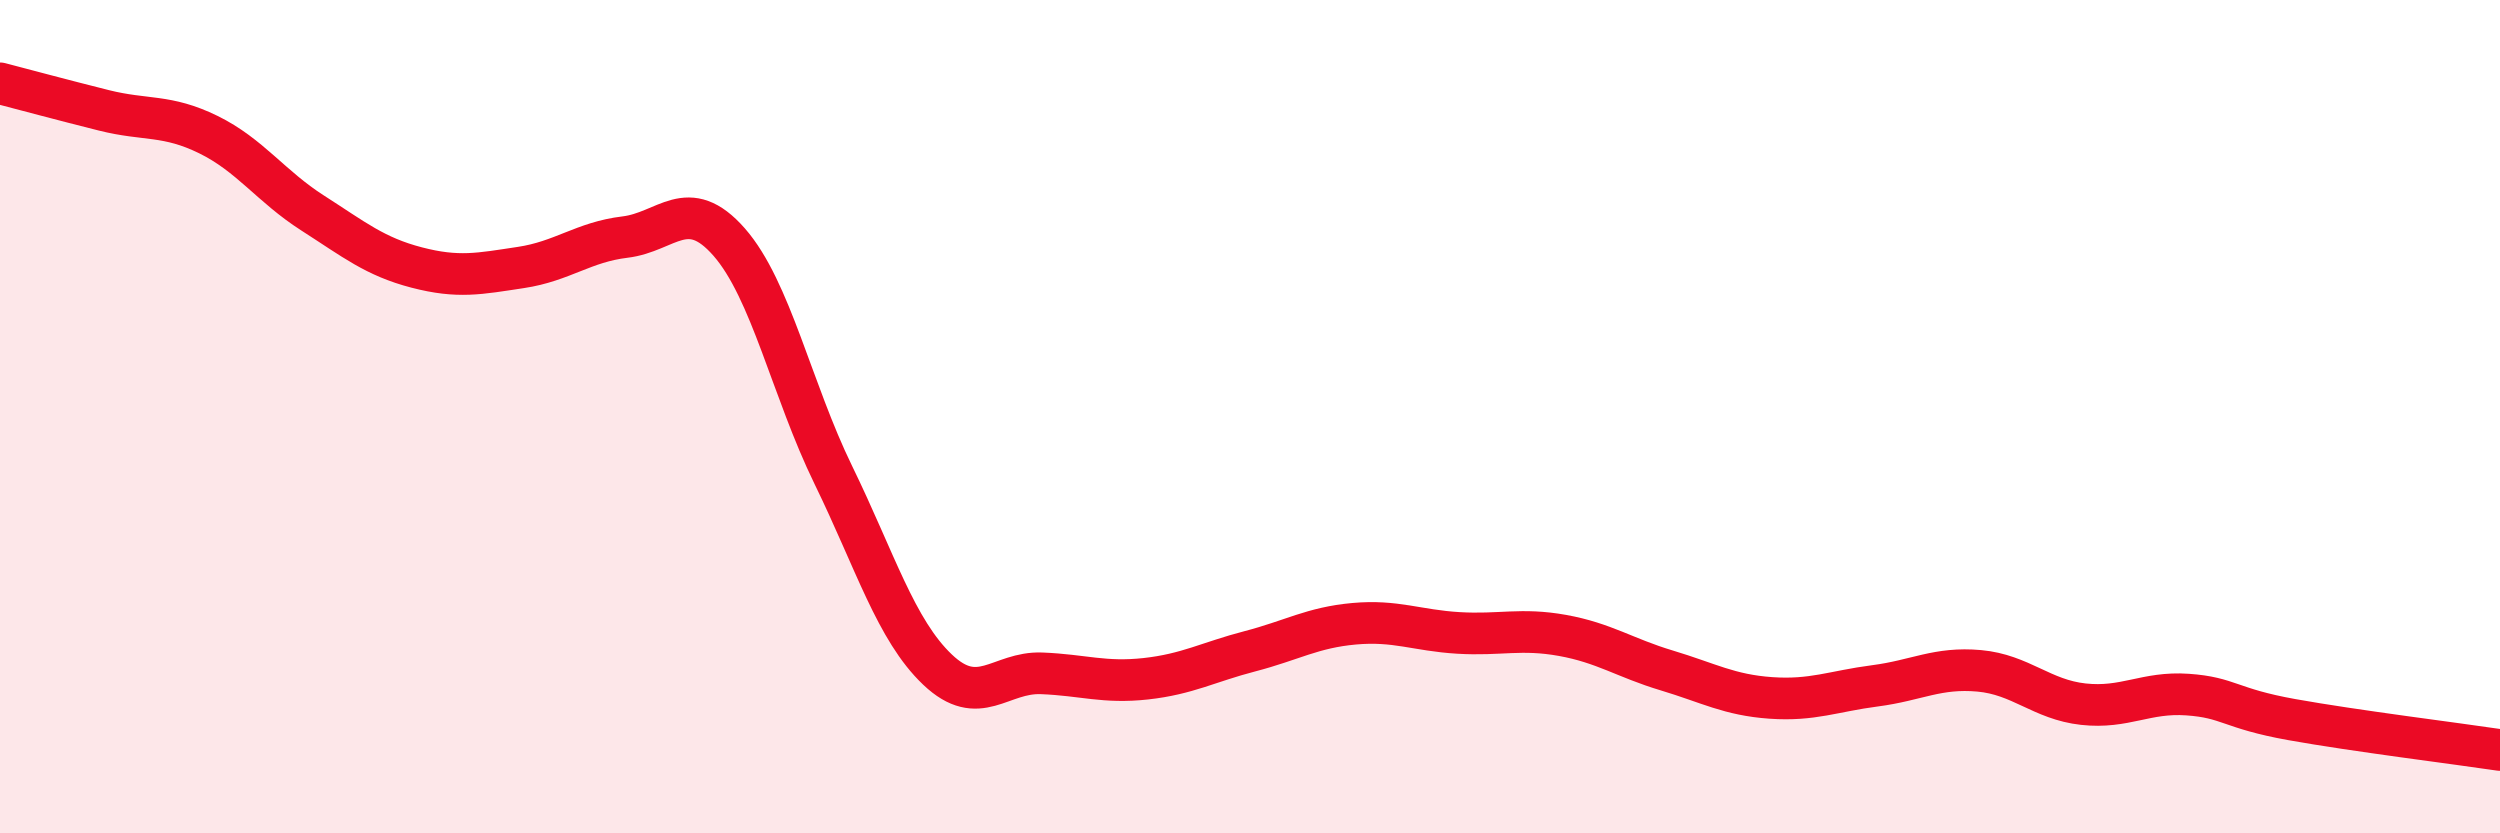 
    <svg width="60" height="20" viewBox="0 0 60 20" xmlns="http://www.w3.org/2000/svg">
      <path
        d="M 0,2 C 0.5,2.13 1.5,2.4 2.5,2.65 C 3.5,2.9 4,2.74 5,3.23 C 6,3.72 6.5,4.47 7.5,5.11 C 8.5,5.75 9,6.16 10,6.42 C 11,6.68 11.5,6.57 12.5,6.42 C 13.5,6.27 14,5.81 15,5.69 C 16,5.57 16.5,4.67 17.5,5.81 C 18.5,6.95 19,9.35 20,11.4 C 21,13.45 21.5,15.12 22.5,16.07 C 23.5,17.02 24,16.12 25,16.16 C 26,16.2 26.5,16.4 27.5,16.29 C 28.5,16.18 29,15.89 30,15.63 C 31,15.37 31.5,15.06 32.5,14.97 C 33.5,14.88 34,15.13 35,15.19 C 36,15.25 36.5,15.07 37.5,15.25 C 38.5,15.43 39,15.79 40,16.09 C 41,16.39 41.5,16.68 42.5,16.75 C 43.5,16.82 44,16.59 45,16.46 C 46,16.33 46.5,16.01 47.5,16.1 C 48.5,16.19 49,16.79 50,16.9 C 51,17.01 51.5,16.6 52.5,16.67 C 53.5,16.74 53.5,17 55,17.27 C 56.5,17.54 59,17.85 60,18L60 20L0 20Z"
        fill="#EB0A25"
        opacity="0.1"
        stroke-linecap="round"
        stroke-linejoin="round"
      />
      <path
        d="M 0,2 C 0.5,2.13 1.5,2.4 2.5,2.65 C 3.5,2.9 4,2.74 5,3.23 C 6,3.72 6.5,4.47 7.5,5.11 C 8.5,5.75 9,6.16 10,6.42 C 11,6.68 11.5,6.57 12.5,6.42 C 13.5,6.27 14,5.81 15,5.69 C 16,5.57 16.5,4.67 17.5,5.81 C 18.5,6.95 19,9.35 20,11.4 C 21,13.45 21.5,15.12 22.5,16.07 C 23.5,17.02 24,16.12 25,16.16 C 26,16.2 26.5,16.4 27.5,16.29 C 28.5,16.18 29,15.89 30,15.63 C 31,15.37 31.5,15.06 32.5,14.97 C 33.5,14.88 34,15.13 35,15.19 C 36,15.25 36.5,15.07 37.5,15.25 C 38.5,15.43 39,15.79 40,16.09 C 41,16.39 41.5,16.68 42.5,16.75 C 43.5,16.82 44,16.59 45,16.46 C 46,16.33 46.5,16.01 47.5,16.1 C 48.5,16.19 49,16.79 50,16.9 C 51,17.01 51.5,16.6 52.5,16.67 C 53.5,16.74 53.5,17 55,17.27 C 56.5,17.54 59,17.85 60,18"
        stroke="#EB0A25"
        stroke-width="1"
        fill="none"
        stroke-linecap="round"
        stroke-linejoin="round"
      />
    </svg>
  
